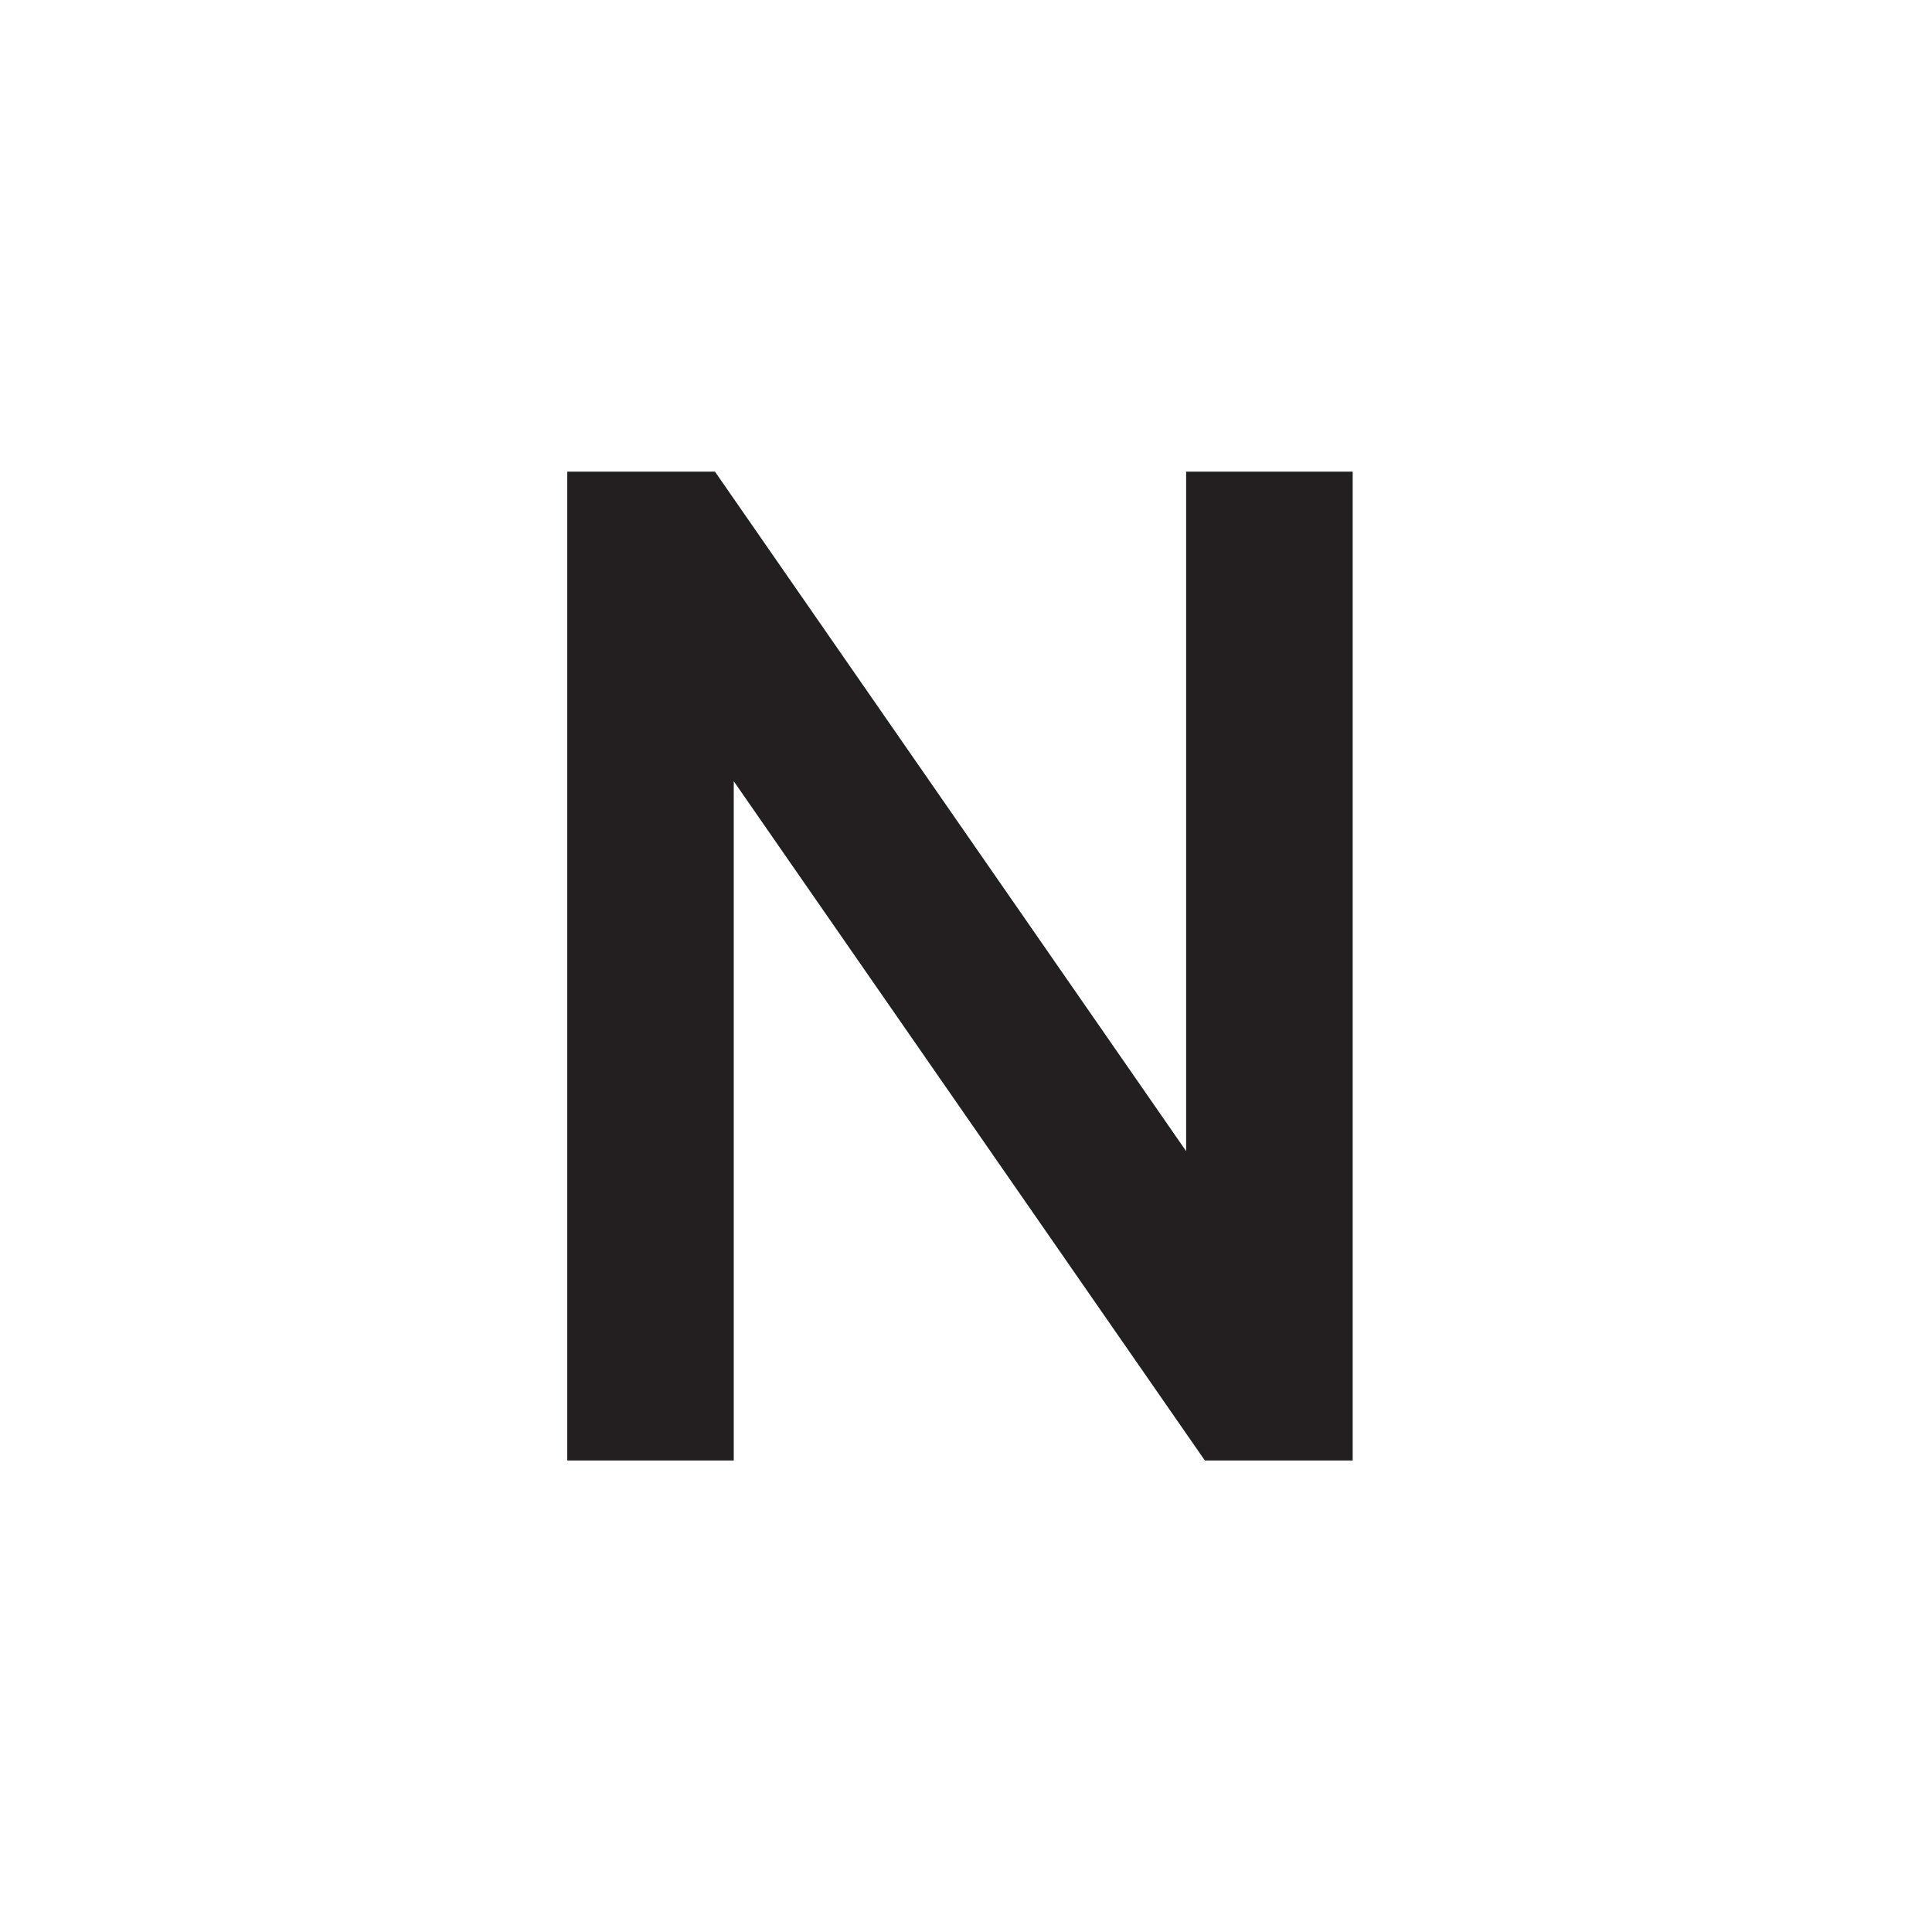 <svg xmlns="http://www.w3.org/2000/svg" xml:space="preserve" style="fill-rule:evenodd;clip-rule:evenodd;stroke-linejoin:round;stroke-miterlimit:2" viewBox="0 0 32 32"><path d="M0 0h70.685v70.685H0z" style="fill:none" transform="scale(.453)"/><g transform="translate(57.213 16) scale(.126)"><clipPath id="a"><path d="M-379.5-65h104.316V65H-379.5z"/></clipPath><g clip-path="url(#a)"><g transform="translate(-379.5 -65)"><clipPath id="b"><path d="M0 0h759v130H0z"/></clipPath><g clip-path="url(#b)"><path d="M1158.52 720.006h758.355v158.155H1158.52z" style="fill:none" transform="matrix(1 0 0 .822 -1158.52 -591.83)"/><g transform="matrix(1 0 0 .822 -1158.52 -591.83)"><clipPath id="c"><path d="M1158.52 720.006h758.355v158.155H1158.52z"/></clipPath><g clip-path="url(#c)"><path d="M0 31.181h-4.661L-19.525 9.76v21.421h-5.254V0h4.662l14.863 21.424V0H0v31.181Z" style="fill:#231f20;fill-rule:nonzero" transform="matrix(4.167 0 0 5.072 1261.764 720.01)"/><path d="M0 7.789h9.054L4.526-3.939 0 7.789Zm19.35 11.696h-5.731l-2.694-6.911H-1.872l-2.693 6.911h-5.73L2.38-11.696h4.292L19.35 19.485Z" style="fill:#231f20;fill-rule:nonzero" transform="matrix(4.167 0 0 5.072 1327.95 779.327)"/></g></g></g></g></g></g></svg>